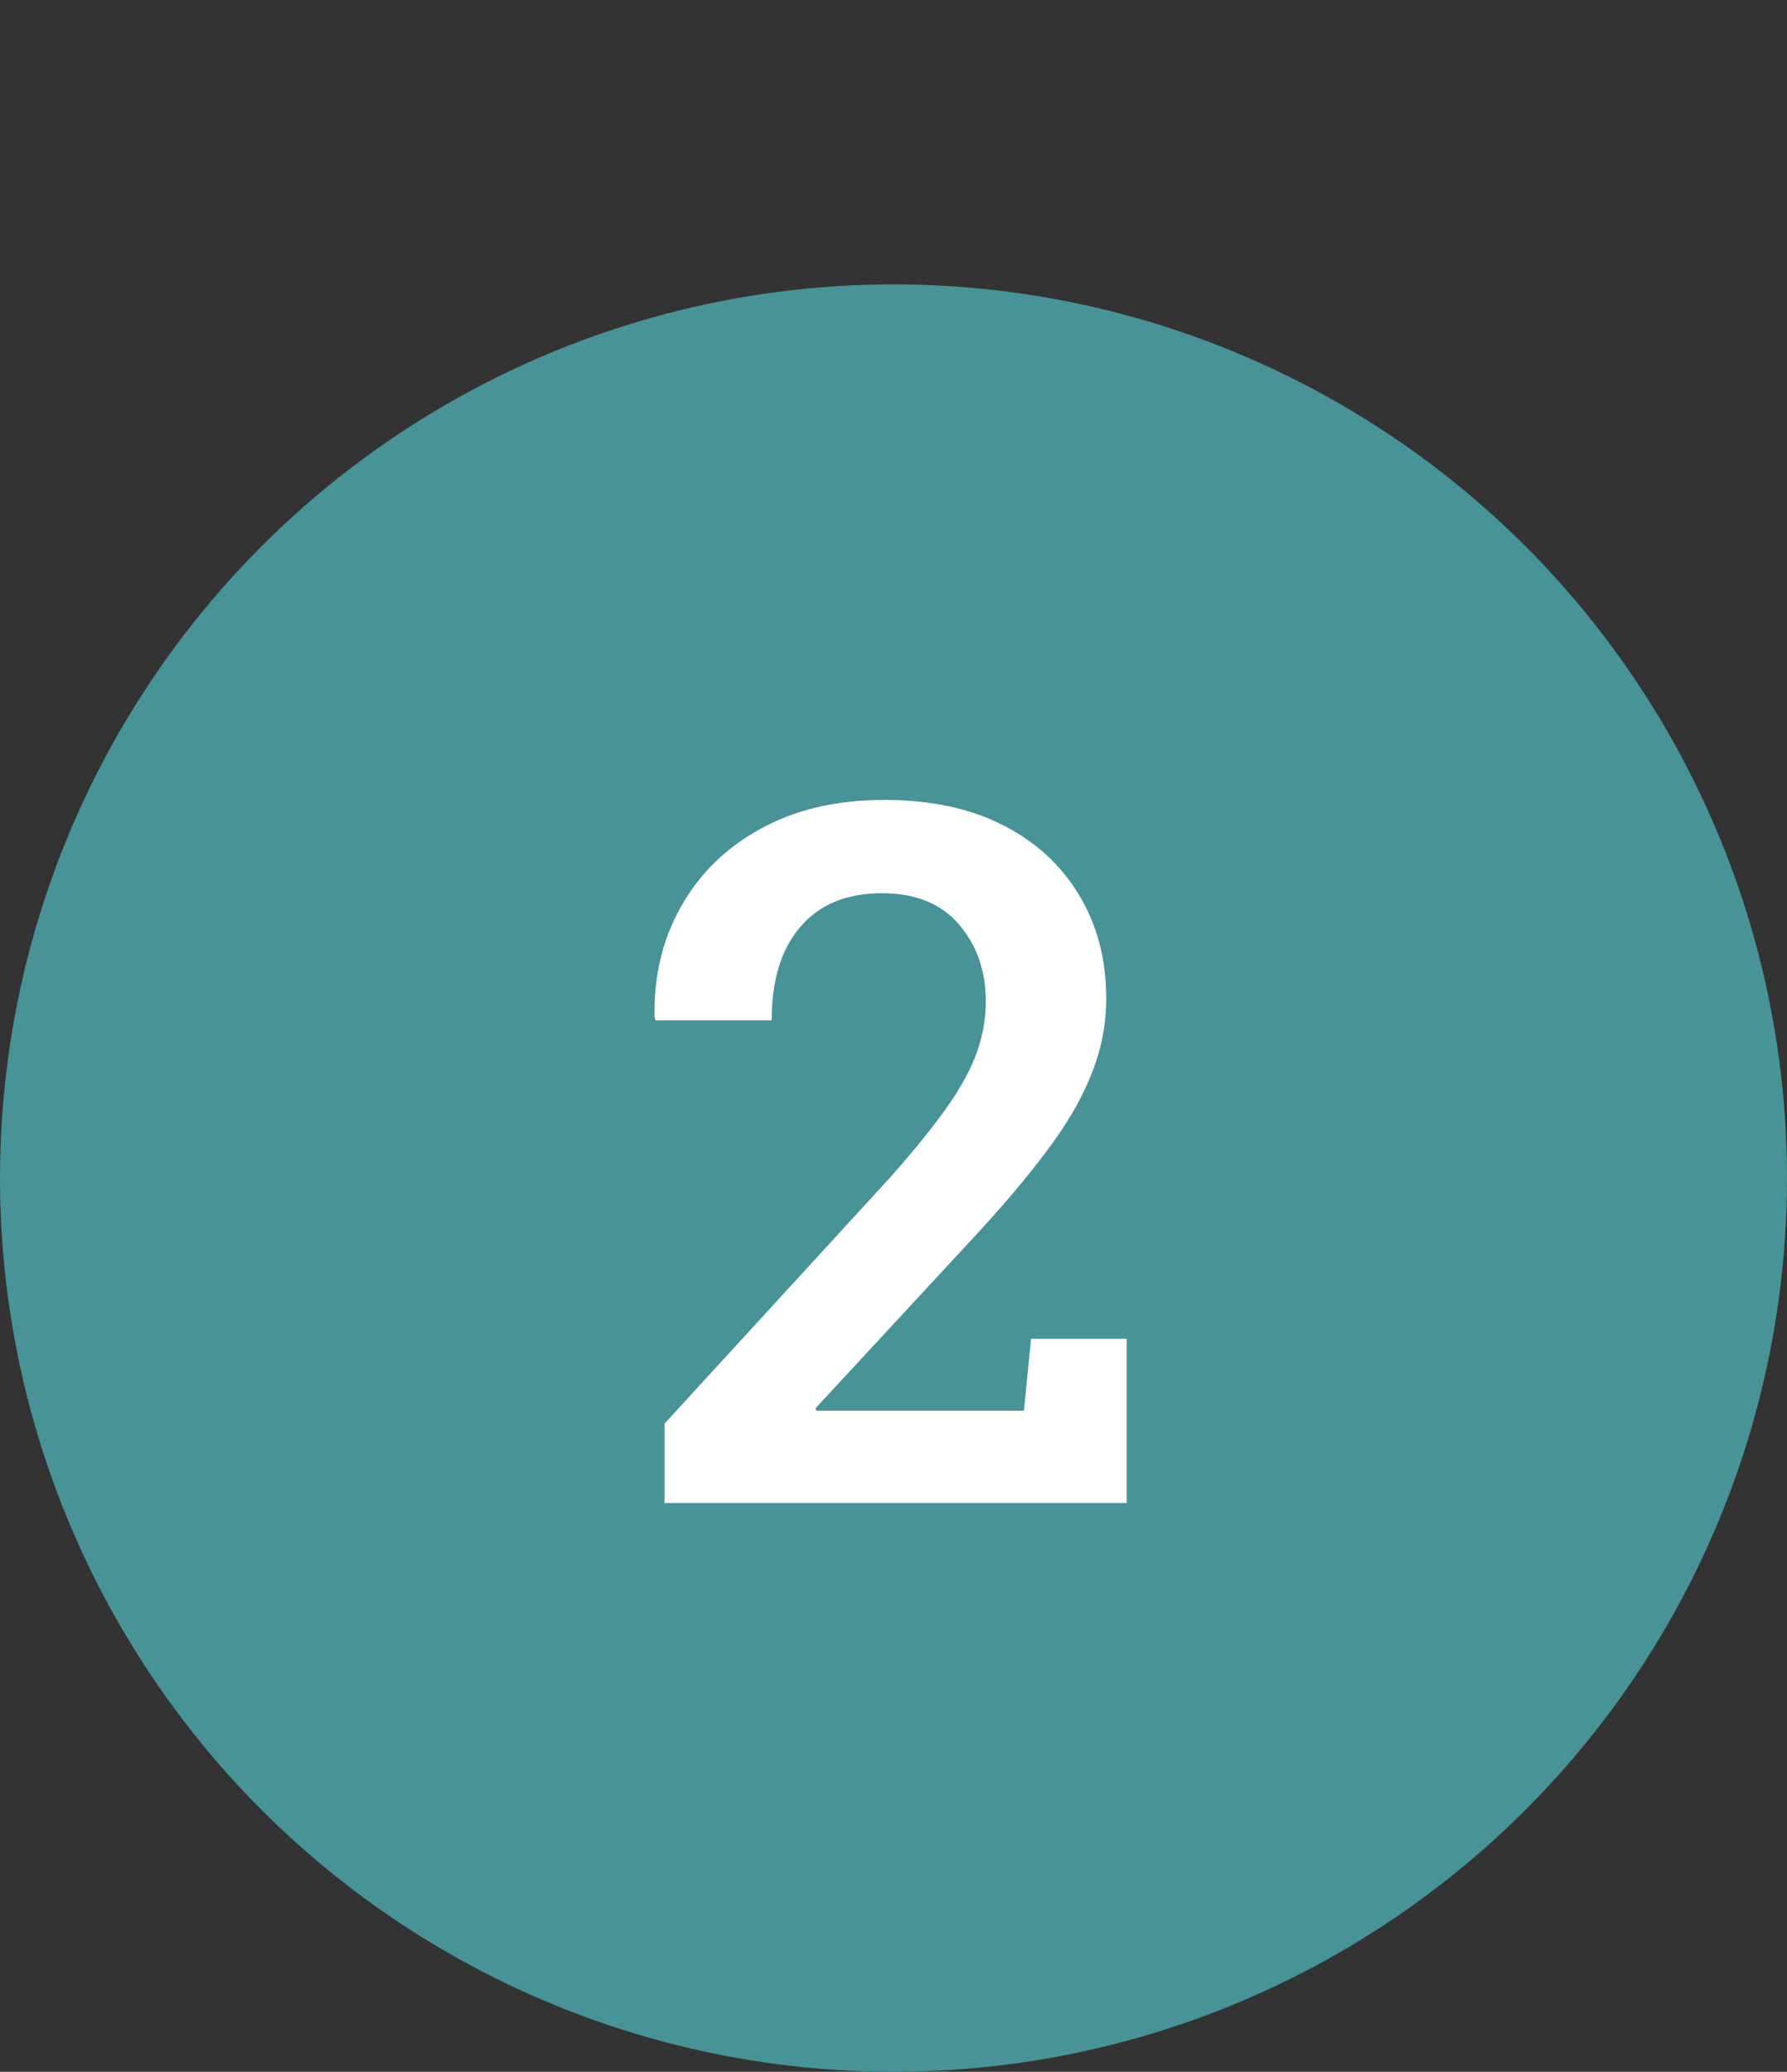 <svg xmlns="http://www.w3.org/2000/svg" width="44" height="51" viewBox="0 0 44 51" fill="none"><rect x="0" y="0" width="44" height="51" fill="#333333" stroke="none"/><circle cx="22" cy="29" r="22" fill="#479397"></circle><path d="M16.363 37V35.043L21.918 28.984C22.52 28.305 22.992 27.719 23.336 27.227C23.68 26.734 23.922 26.285 24.062 25.879C24.203 25.473 24.273 25.062 24.273 24.648C24.273 23.906 24.055 23.277 23.617 22.762C23.18 22.246 22.547 21.988 21.719 21.988C20.844 21.988 20.172 22.266 19.703 22.82C19.234 23.367 19 24.133 19 25.117H16.141L16.117 25.047C16.094 24.039 16.309 23.133 16.762 22.328C17.215 21.516 17.867 20.875 18.719 20.406C19.578 19.93 20.598 19.691 21.777 19.691C22.91 19.691 23.883 19.898 24.695 20.312C25.508 20.727 26.133 21.301 26.57 22.035C27.016 22.77 27.238 23.617 27.238 24.578C27.238 25.227 27.113 25.855 26.863 26.465C26.621 27.074 26.25 27.707 25.75 28.363C25.258 29.02 24.637 29.75 23.887 30.555L20.078 34.668L20.102 34.727H25.211L25.387 32.957H27.742V37H16.363Z" fill="white"></path></svg>